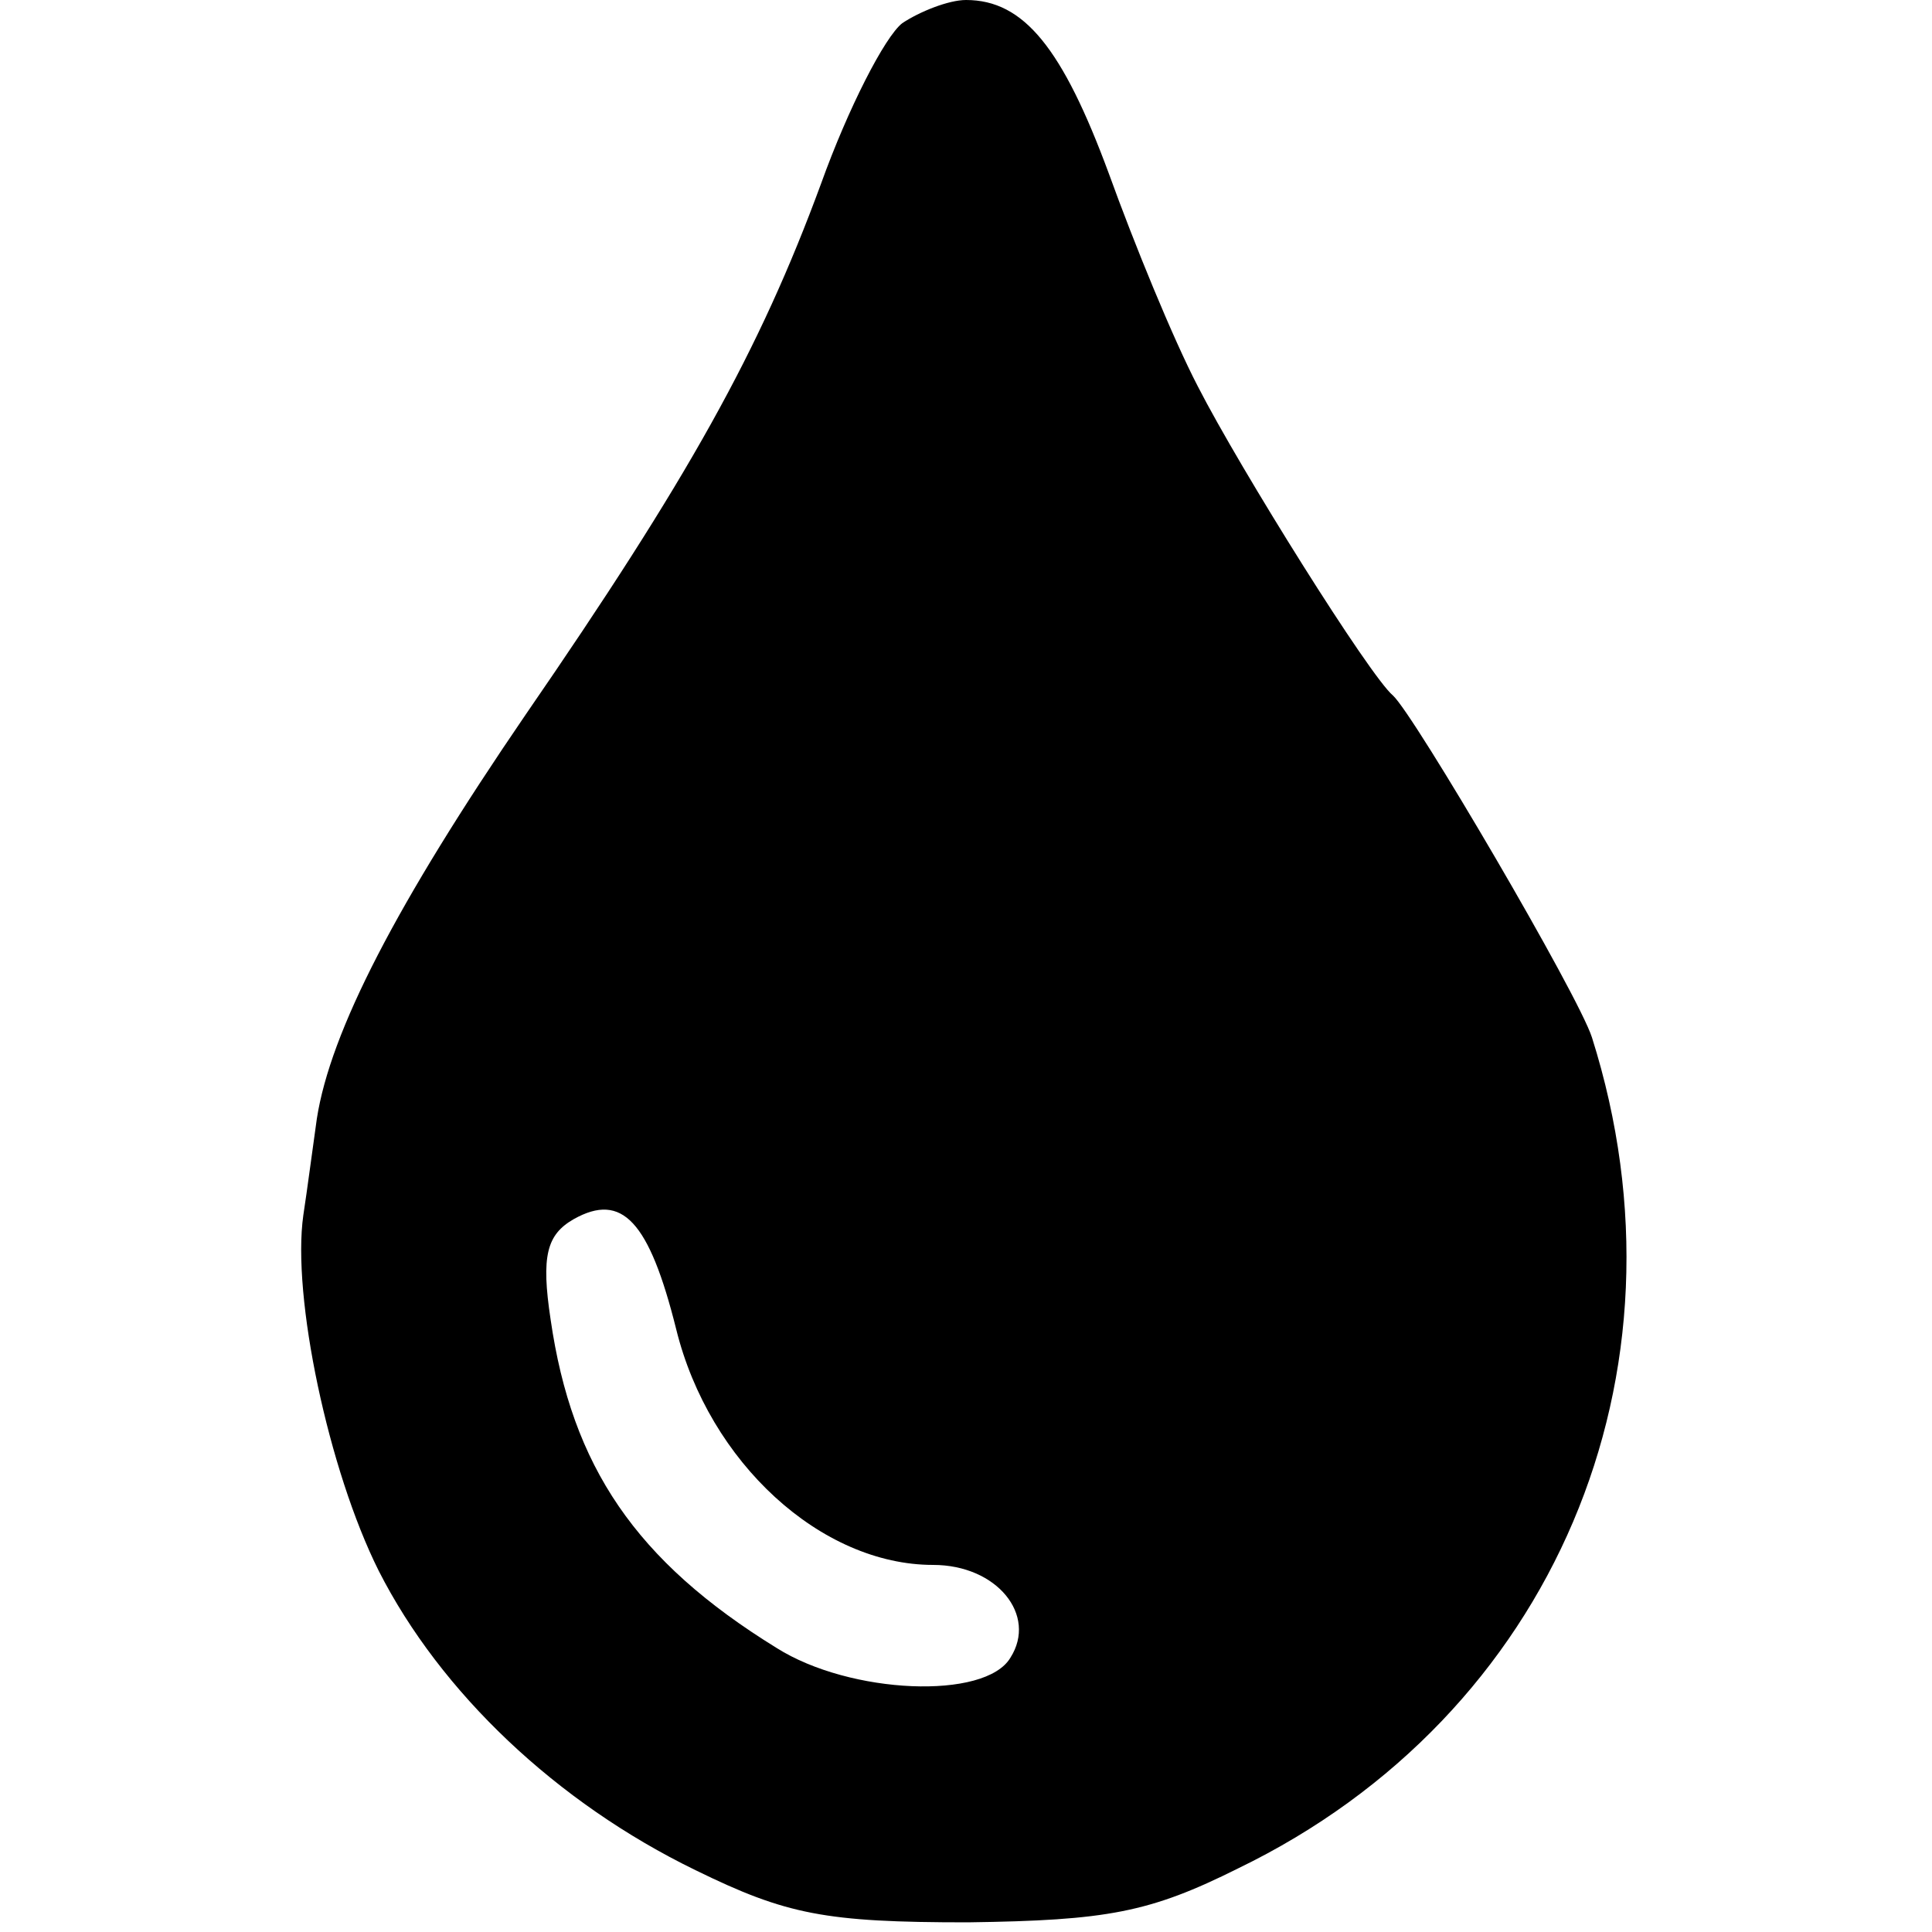 <?xml version="1.0" standalone="no"?>
<!DOCTYPE svg PUBLIC "-//W3C//DTD SVG 20010904//EN"
 "http://www.w3.org/TR/2001/REC-SVG-20010904/DTD/svg10.dtd">
<svg version="1.0" xmlns="http://www.w3.org/2000/svg"
 width="100pt" height="100pt" viewBox="0 0 100 100"
 preserveAspectRatio="xMidYMid meet">
<g transform="translate(0,100) scale(0.1,-0.1)"
fill="#000000" stroke="none">
<path d="M467 988 c-9 -7 -28 -44 -42 -83 -32 -87 -69 -153 -153 -275 -67 -98
-101 -164 -108 -209 -2 -14 -5 -37 -7 -50 -6 -42 13 -132 39 -184 32 -63 92
-120 164 -155 47 -23 67 -27 141 -27 72 1 94 5 140 28 163 79 238 256 183 430
-7 22 -92 167 -103 177 -12 10 -79 117 -101 160 -13 25 -33 74 -46 110 -24 65
-44 90 -74 90 -9 0 -24 -6 -33 -12z m-117 -676 c17 -69 75 -122 133 -122 33 0
54 -26 40 -48 -13 -22 -83 -19 -121 5 -73 45 -106 94 -117 170 -5 33 -2 44 12
52 25 14 39 -1 53 -57z"/>
</g>
</svg>
